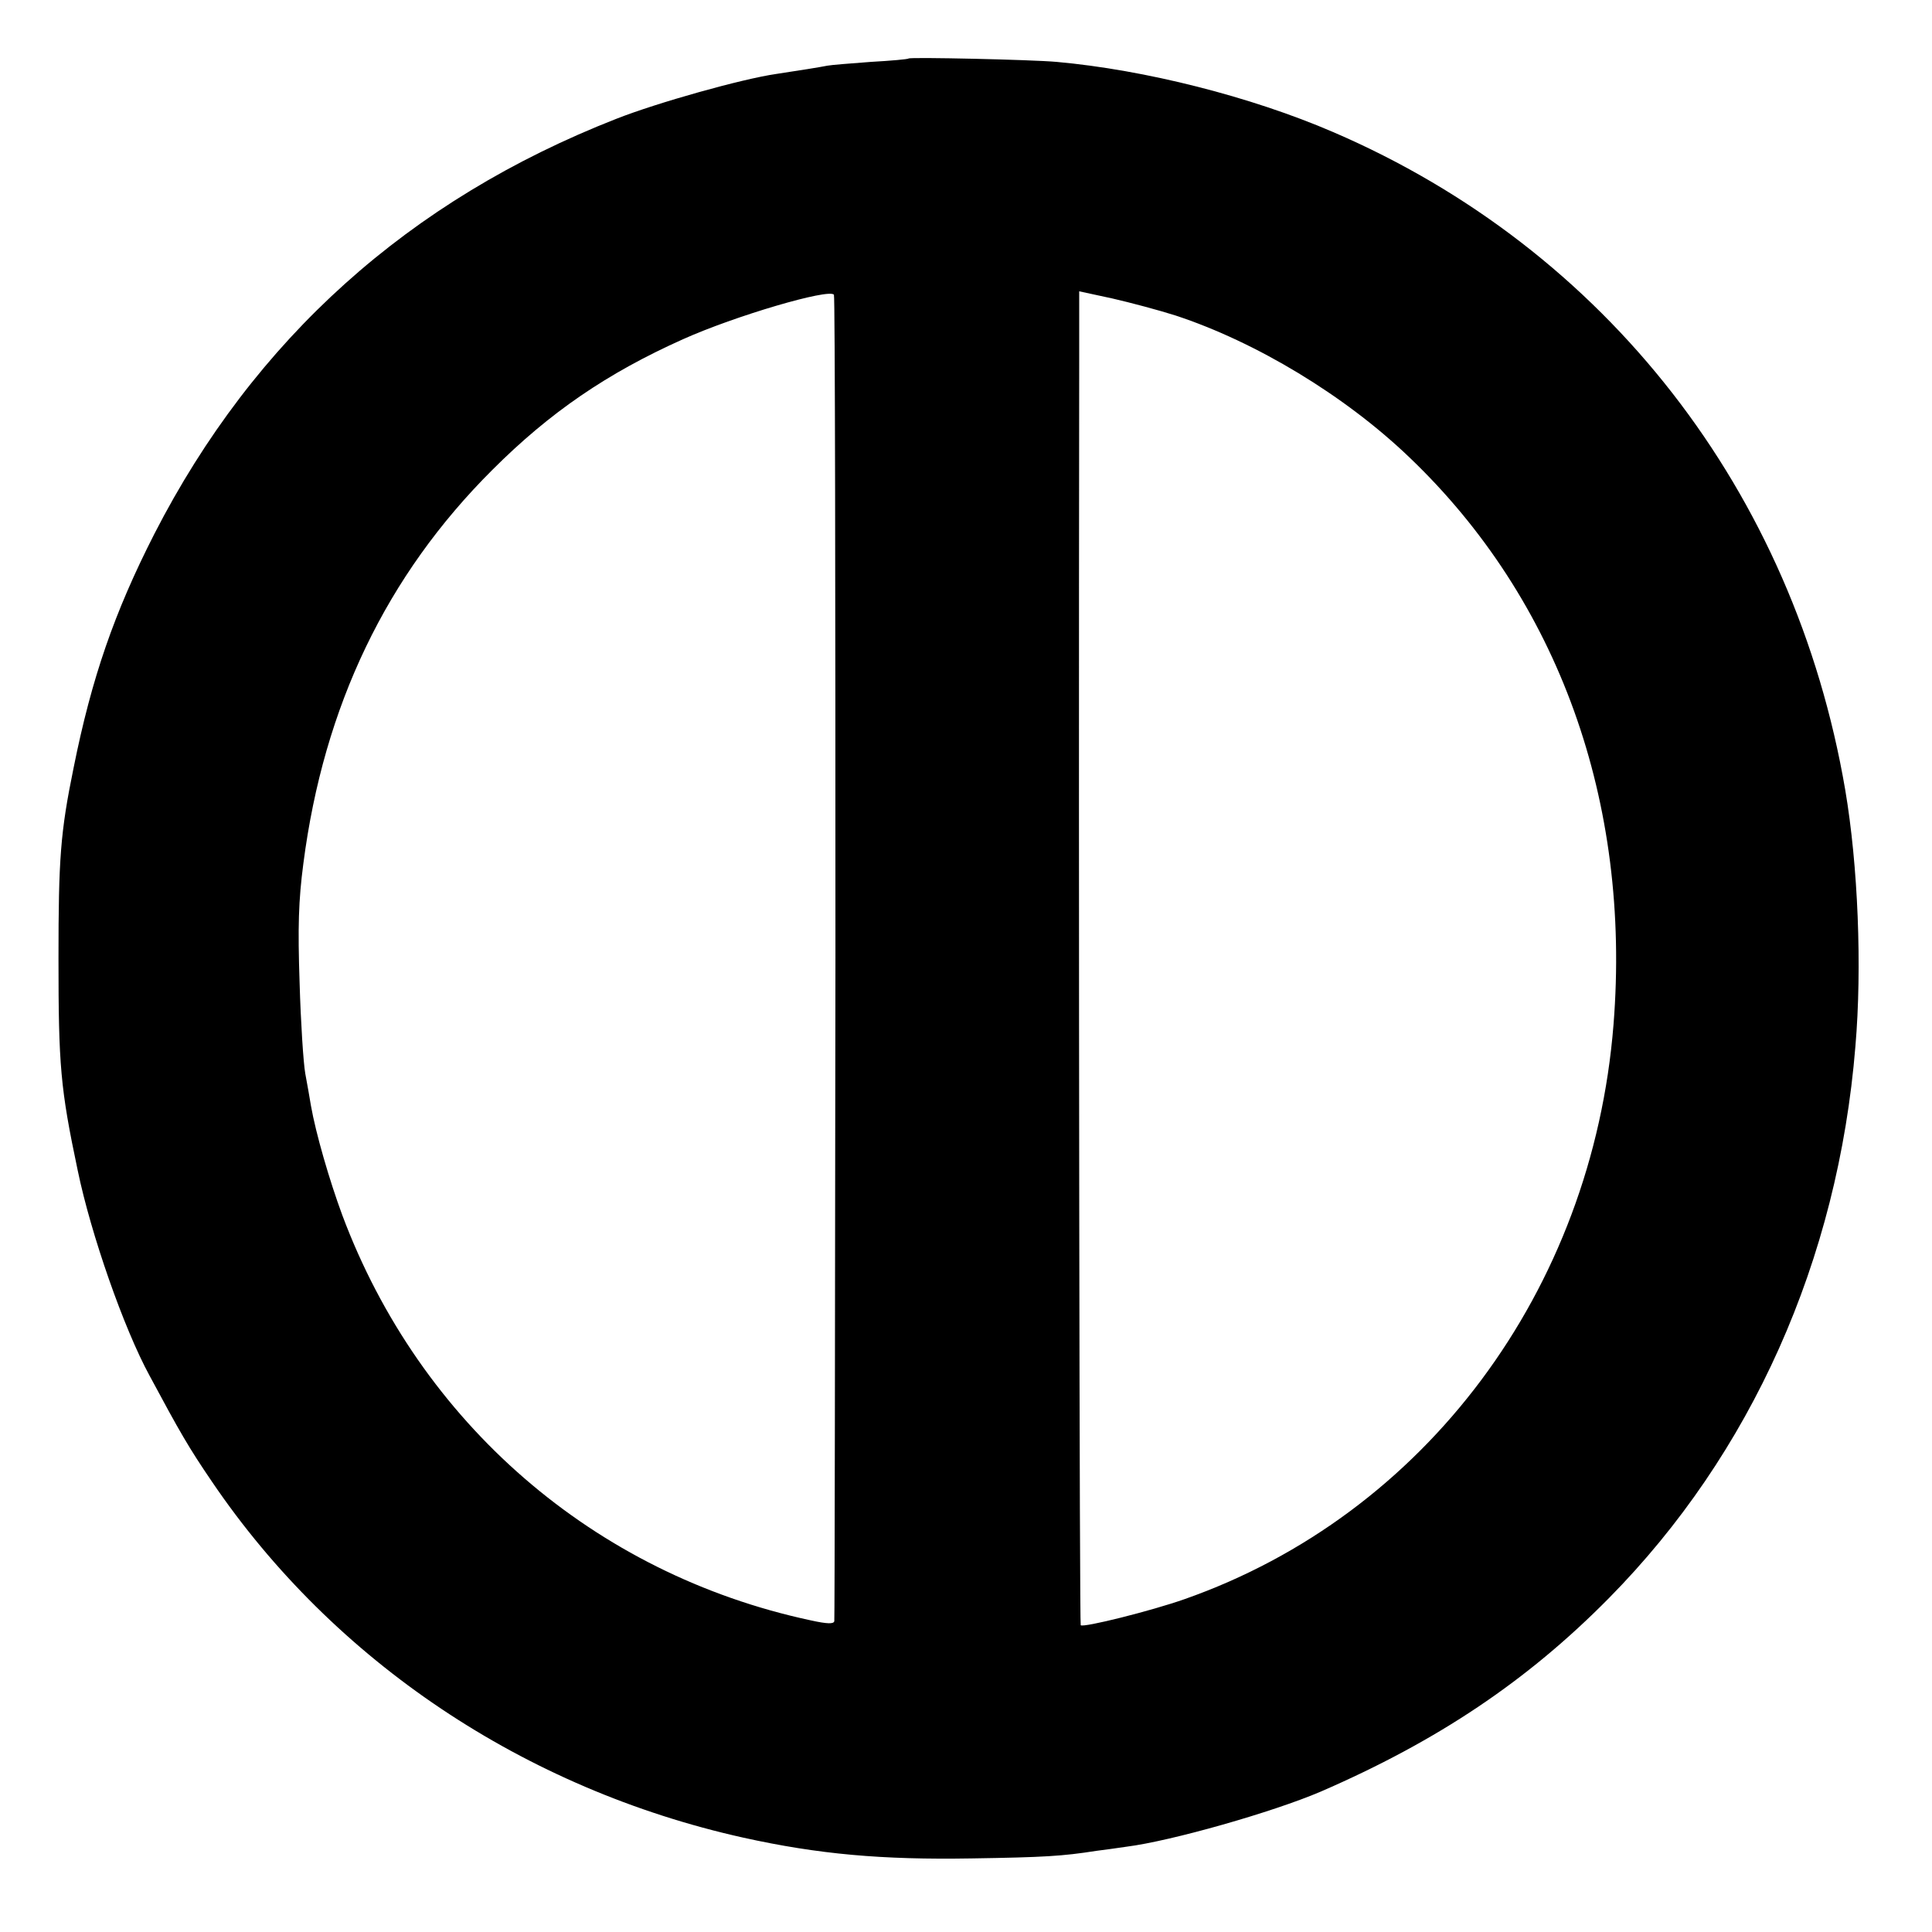 <?xml version="1.0" standalone="no"?>
<!DOCTYPE svg PUBLIC "-//W3C//DTD SVG 20010904//EN"
 "http://www.w3.org/TR/2001/REC-SVG-20010904/DTD/svg10.dtd">
<svg version="1.0" xmlns="http://www.w3.org/2000/svg"
 width="512pt" height="512pt" viewBox="0 0 512 512"
 preserveAspectRatio="xMidYMid meet">
<g transform="translate(0,512) scale(0.1,-0.1)"
fill="#000000" stroke="none">
<path d="M2408 4965 c-2 -2 -46 -6 -100 -9 -53 -4 -105 -8 -115 -10 -20 -4
-76 -13 -136 -22 -90 -13 -315 -76 -424 -119 -549 -215 -959 -583 -1224 -1100
-106 -208 -166 -381 -214 -620 -35 -171 -40 -241 -40 -505 0 -284 5 -344 51
-562 35 -169 122 -418 190 -543 81 -151 104 -191 166 -282 323 -476 828 -814
1408 -943 199 -44 367 -59 605 -55 192 3 241 6 330 20 17 2 53 7 80 11 119 15
389 92 515 146 309 134 547 293 764 513 377 382 607 895 653 1462 18 210 7
480 -27 680 -135 790 -634 1432 -1357 1743 -218 94 -499 165 -733 186 -67 6
-387 13 -392 9z m-194 -2382 c-1 -961 -2 -1753 -3 -1759 -1 -8 -18 -8 -63 2
-574 123 -1035 523 -1241 1074 -34 92 -70 216 -83 290 -3 19 -10 58 -15 85 -5
28 -12 136 -15 240 -5 148 -3 218 10 317 54 417 220 763 501 1043 152 152 304
256 505 346 138 62 387 135 400 118 3 -4 4 -794 4 -1756z m901 1701 c213 -70
449 -212 620 -376 395 -377 588 -913 541 -1503 -56 -705 -499 -1299 -1137
-1523 -88 -31 -268 -76 -275 -69 -3 3 -6 1802 -4 3354 l0 181 88 -19 c48 -11
123 -31 167 -45z"/>
</g>
</svg>
